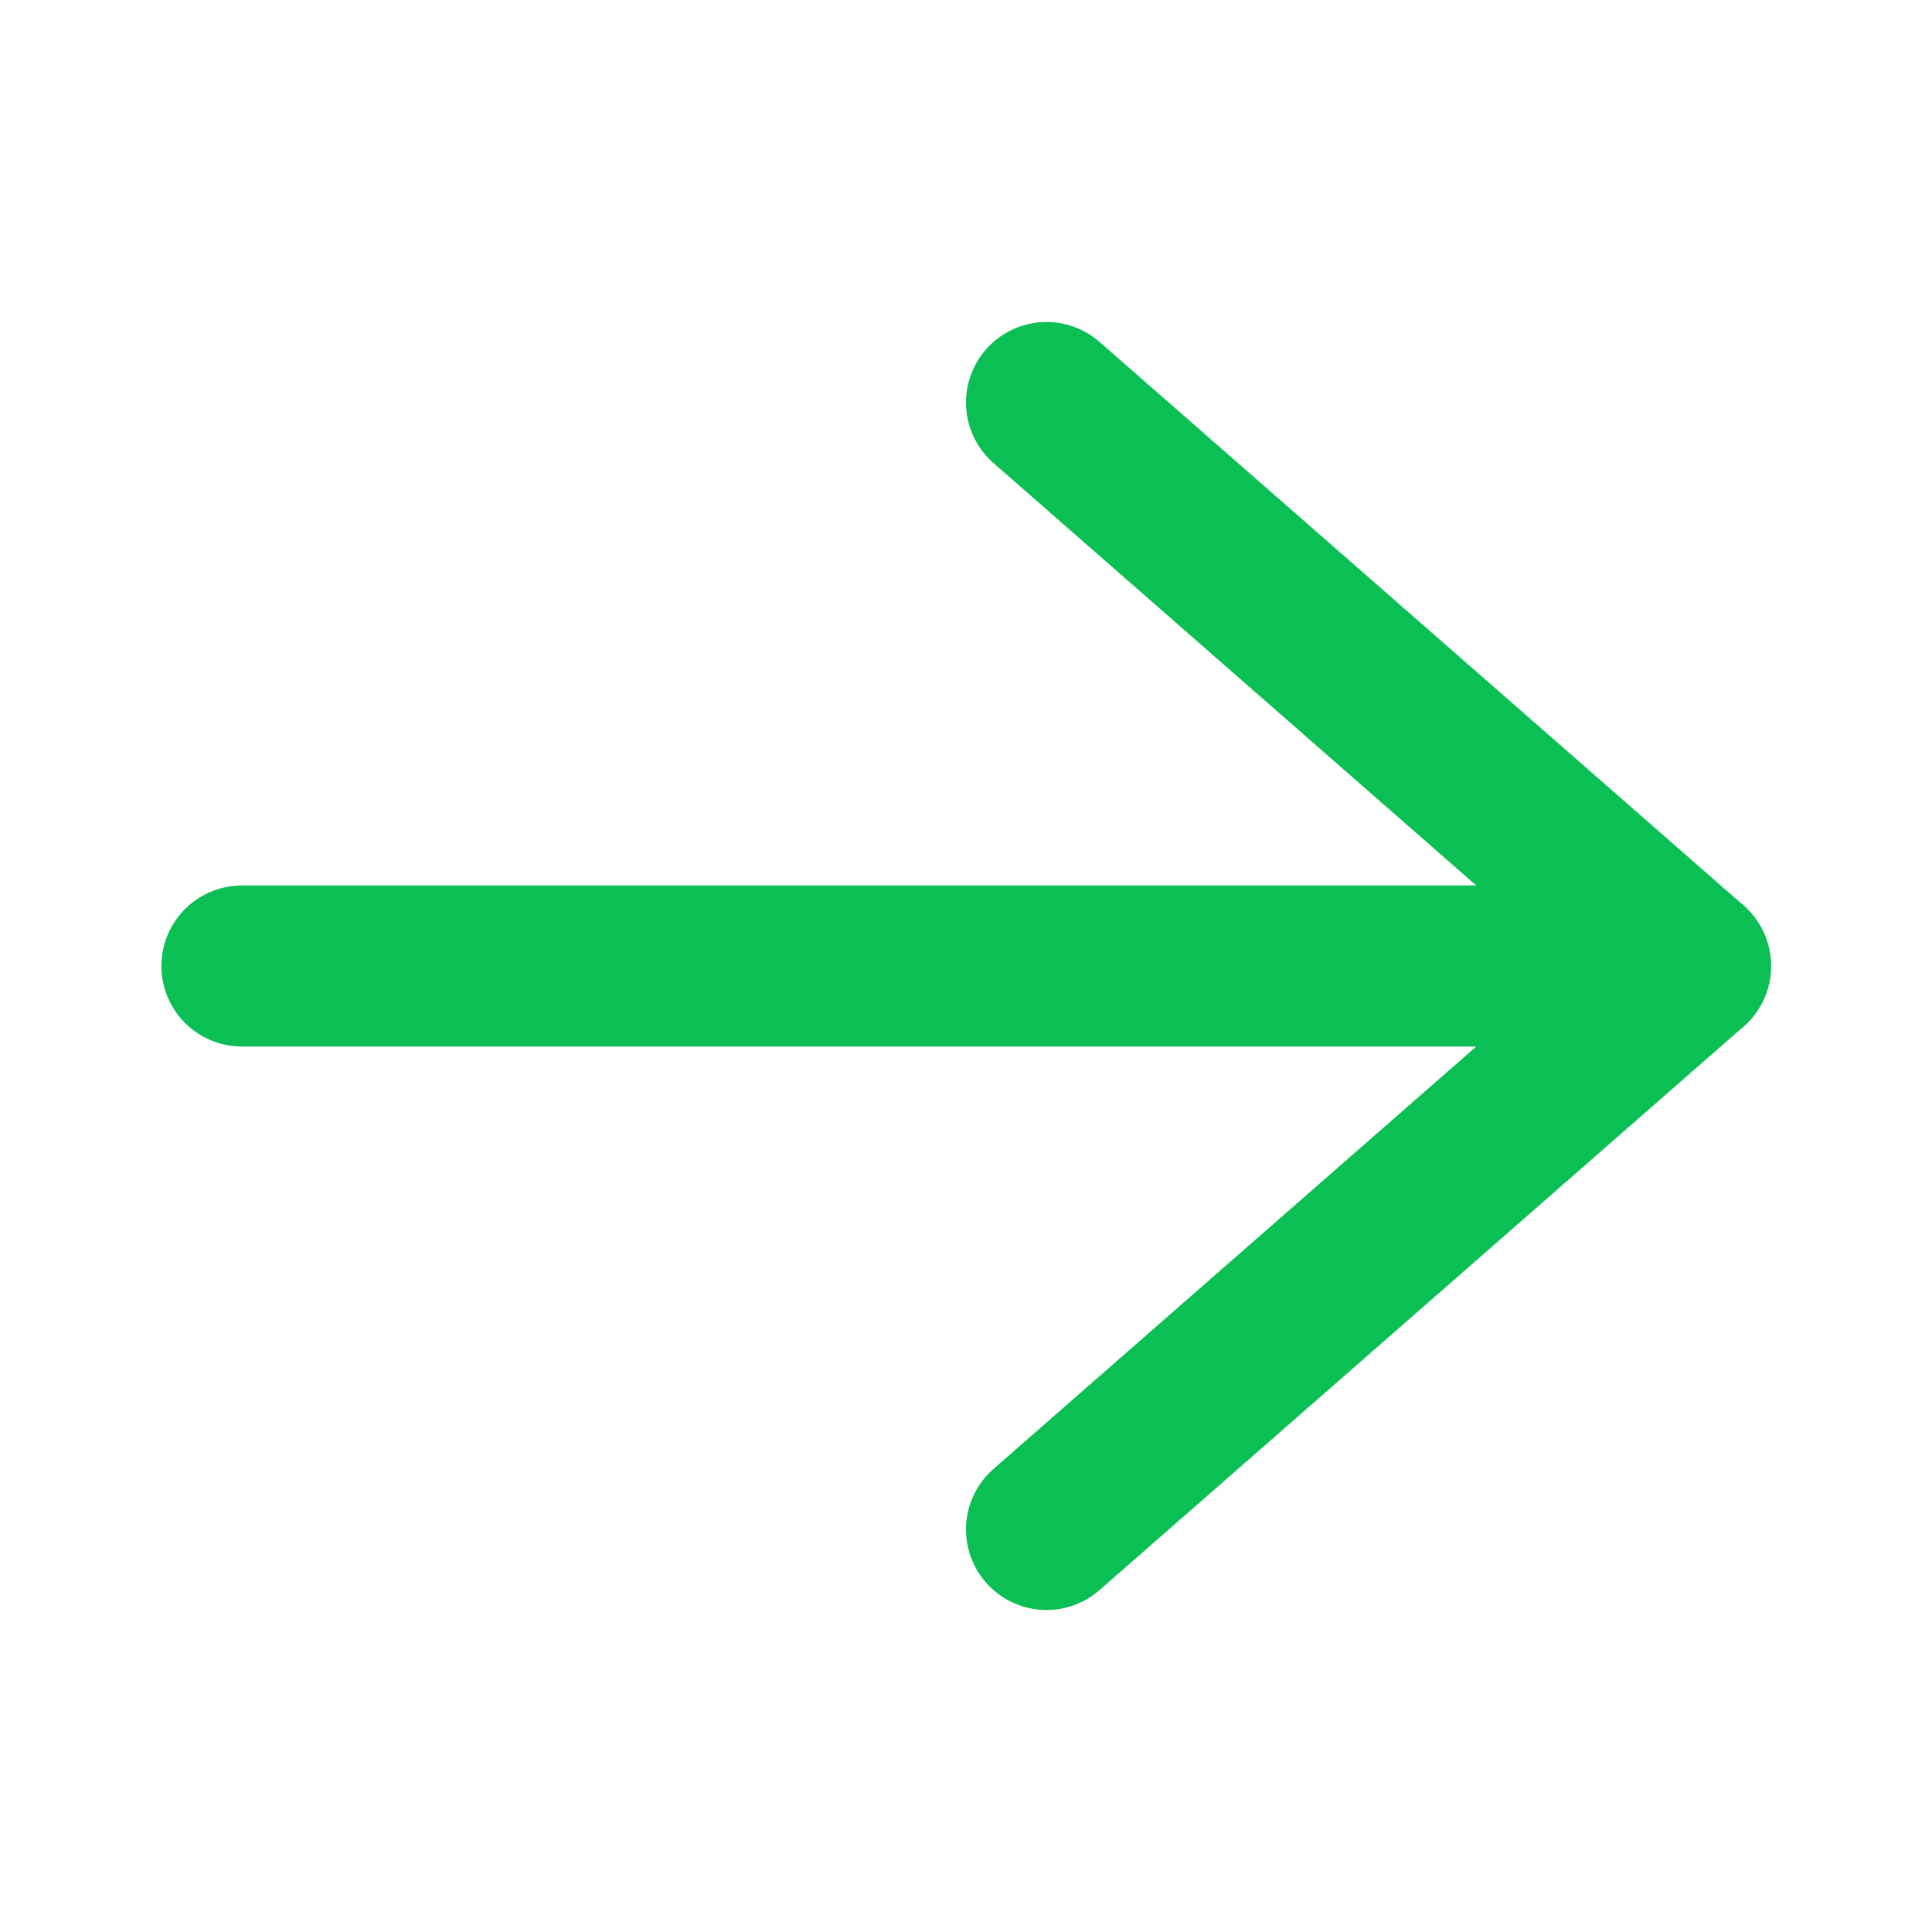 <svg xmlns="http://www.w3.org/2000/svg" width="24" height="24" viewBox="0 0 24 24" fill="none"><path d="M13 5L21 12L13 19" stroke="#0ABF53" stroke-width="2" stroke-linecap="round" stroke-linejoin="round"></path><path d="M21 12H3.005" stroke="#0ABF53" stroke-width="2" stroke-linecap="round" stroke-linejoin="round"></path></svg>